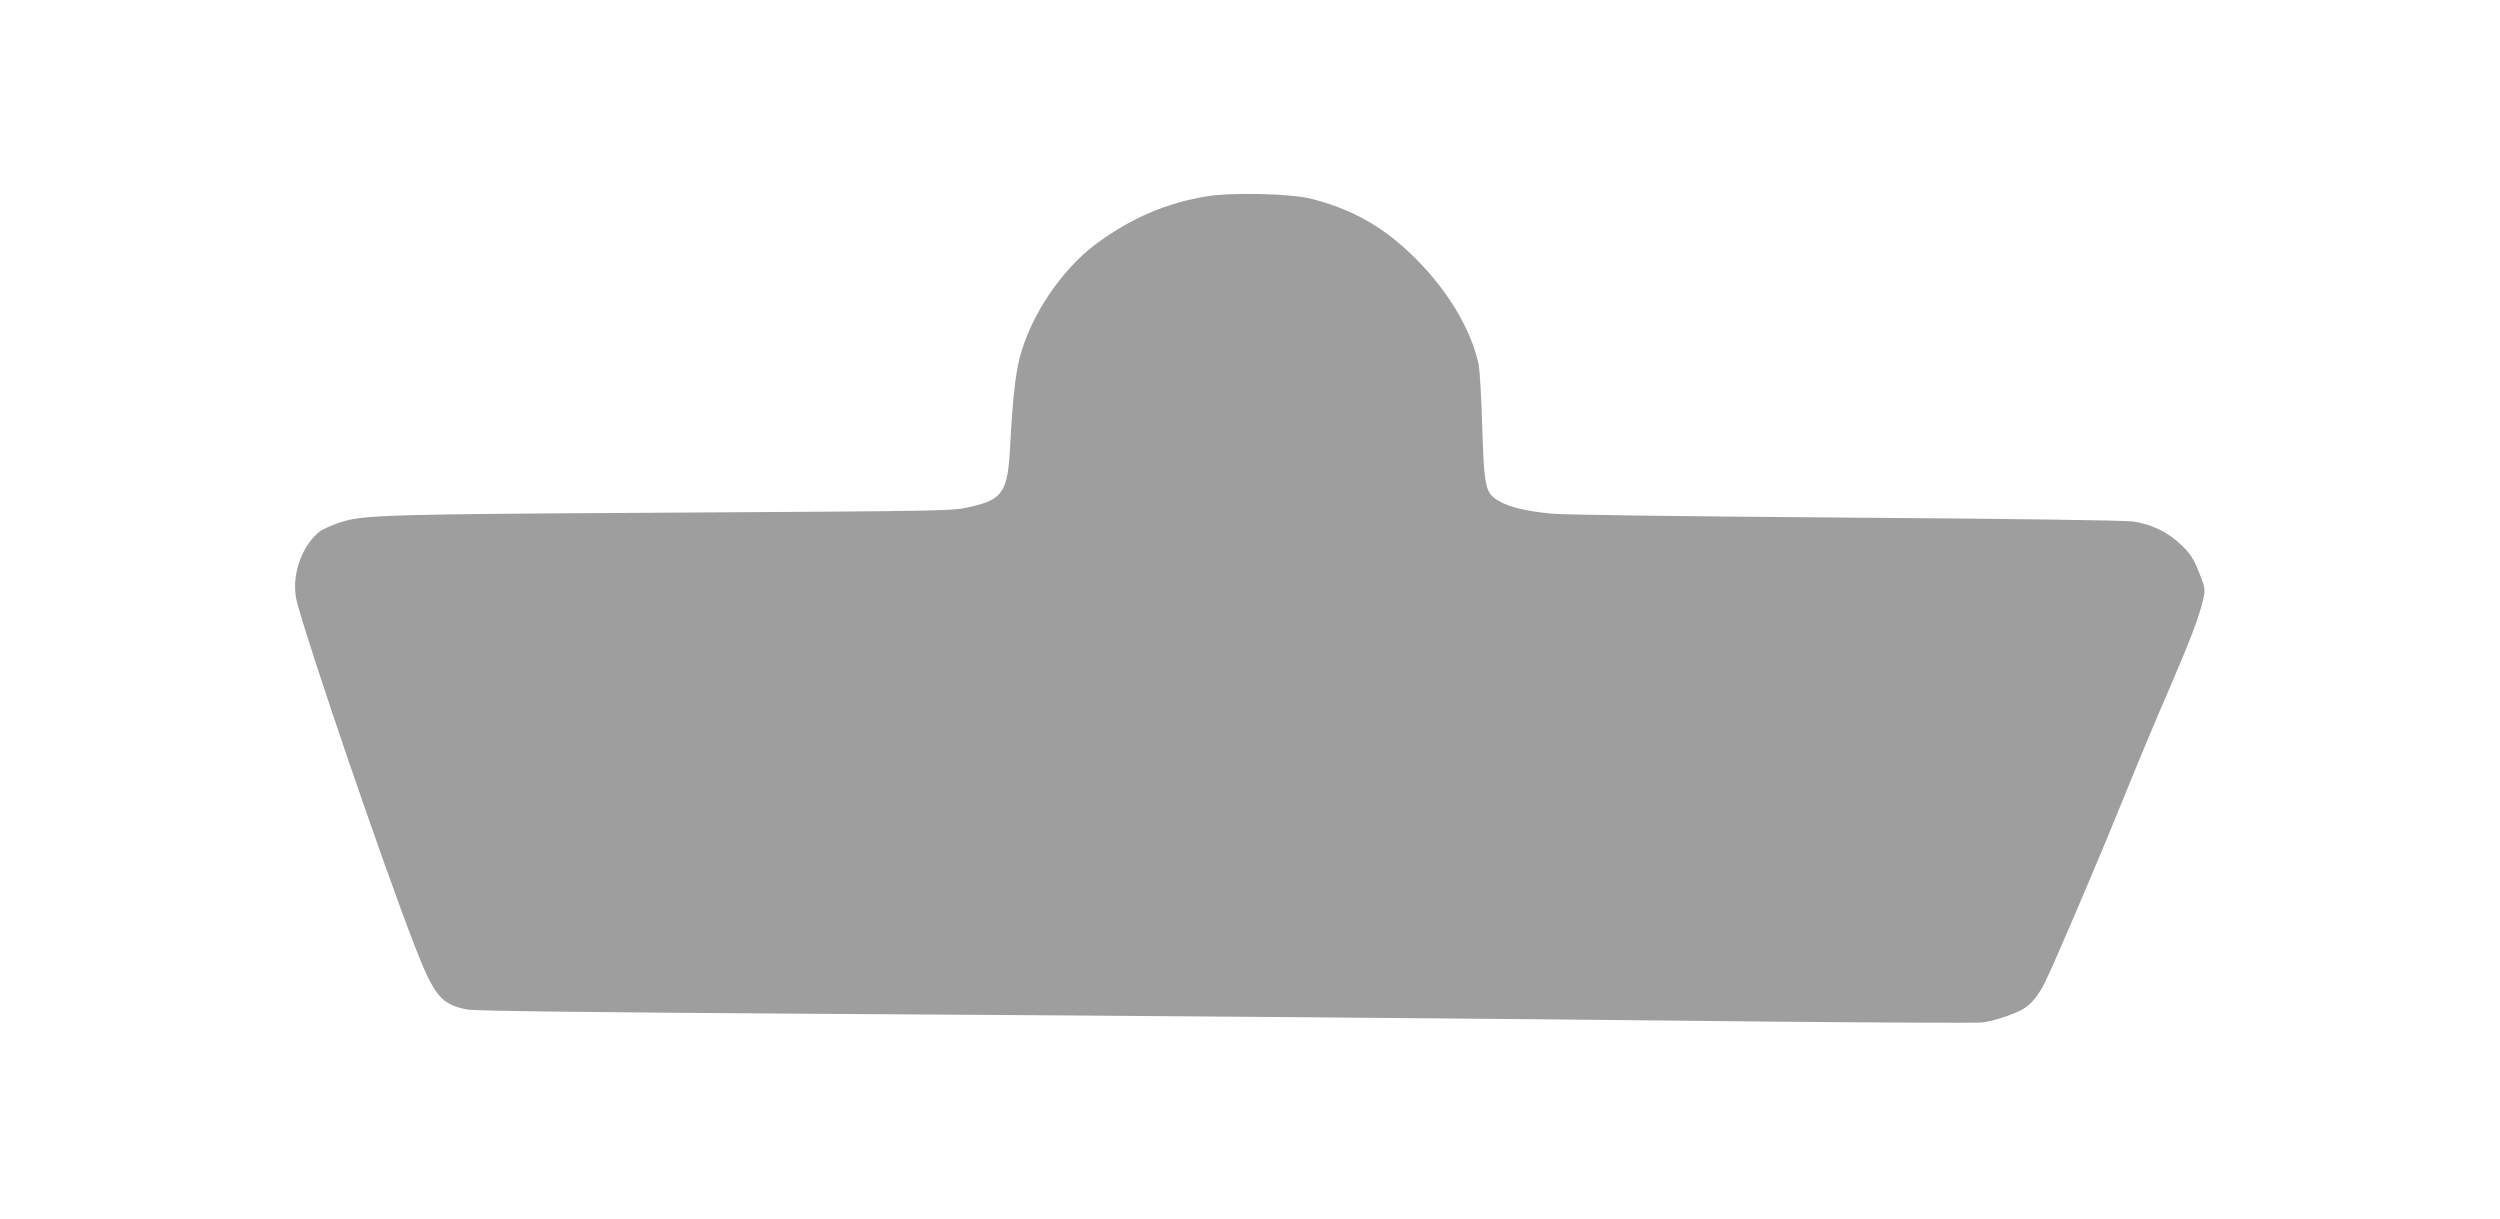 <?xml version="1.0" standalone="no"?>
<!DOCTYPE svg PUBLIC "-//W3C//DTD SVG 20010904//EN"
 "http://www.w3.org/TR/2001/REC-SVG-20010904/DTD/svg10.dtd">
<svg version="1.0" xmlns="http://www.w3.org/2000/svg"
 width="1280pt" height="624pt" viewBox="0 0 1280 624"
 preserveAspectRatio="xMidYMid meet">
<g transform="translate(0,624) scale(0.1,-0.1)"
fill="#9e9e9e" stroke="none">
<path d="M6180 5235 c-210 -34 -389 -112 -567 -243 -179 -133 -338 -370 -393
-587 -22 -88 -36 -218 -48 -450 -12 -231 -37 -271 -195 -308 -102 -24 -74 -23
-1582 -32 -1415 -8 -1534 -11 -1652 -49 -45 -15 -95 -37 -111 -51 -95 -80
-144 -238 -111 -360 67 -250 438 -1334 603 -1760 99 -255 136 -299 270 -324
38 -7 612 -14 1689 -21 1830 -11 3534 -25 5022 -41 550 -5 1020 -7 1045 -4 63
8 168 44 212 71 41 26 75 68 108 134 43 86 253 576 395 925 78 193 186 451
240 574 107 247 156 377 175 461 12 53 11 59 -21 140 -28 69 -44 95 -89 138
-70 68 -154 108 -250 122 -46 6 -609 14 -1470 20 -816 6 -1441 14 -1505 20
-132 13 -216 33 -271 65 -69 40 -75 67 -85 380 -4 149 -13 291 -18 318 -41
191 -172 403 -358 577 -147 138 -300 221 -498 272 -105 27 -408 34 -535 13z"/>
</g>
</svg>
